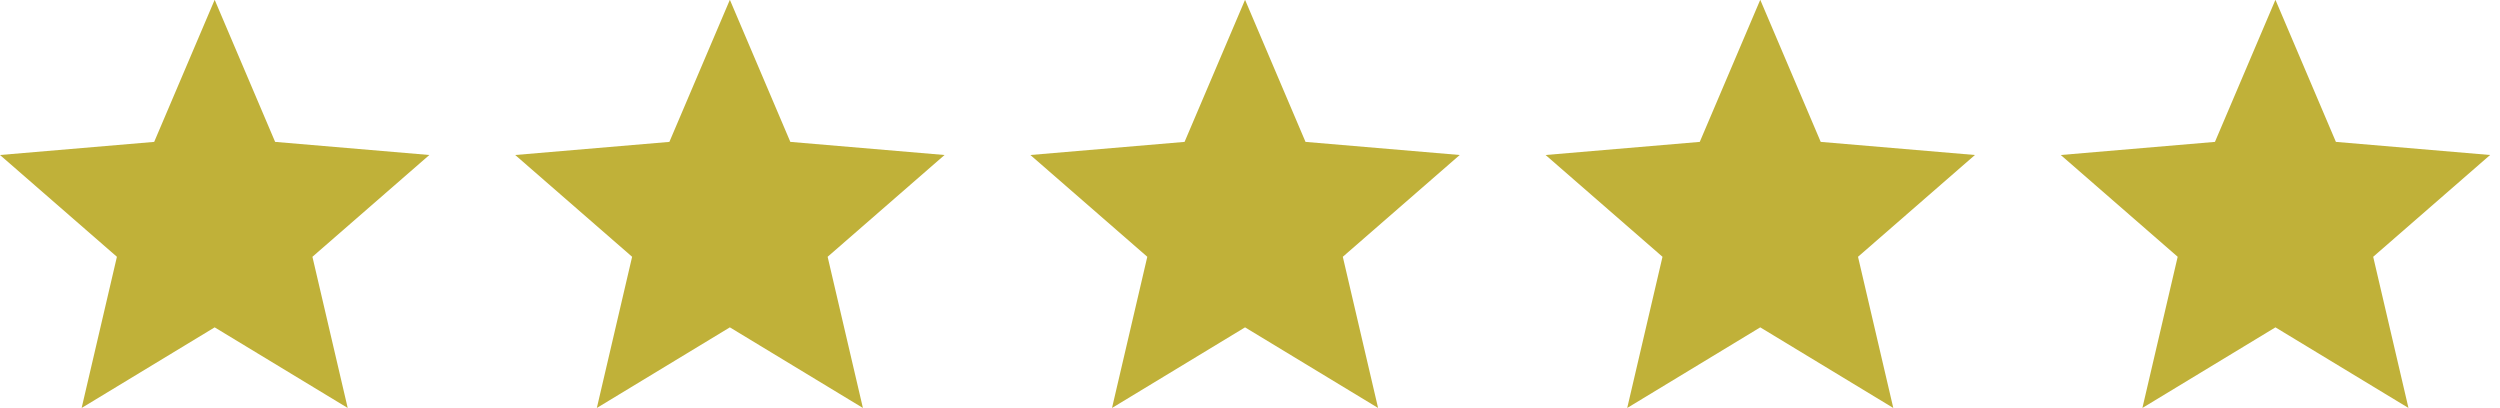 <?xml version="1.0" encoding="UTF-8"?>
<svg width="98px" height="16px" viewBox="0 0 98 16" version="1.1" xmlns="http://www.w3.org/2000/svg" xmlns:xlink="http://www.w3.org/1999/xlink">
    <title>Stars</title>
    <g id="Screens" stroke="none" stroke-width="1" fill="none" fill-rule="evenodd">
        <g id="Home" transform="translate(-232, -5268)" fill="#C0B139">
            <g id="Testimonials" transform="translate(0, 4945.547)">
                <g id="Grid-[Masonry]" transform="translate(200, 290.446)" fill-rule="nonzero">
                    <g id="Item" transform="translate(0, 0.007)">
                        <g id="Stars" transform="translate(32, 31.992)">
                            <g id="Icon-[Star]" transform="translate(80.782, 0)">
                                <polygon id="Path" points="8.415 12.84 3.2 16 4.583 10.074 0 6.084 6.044 5.57 8.415 0 10.785 5.57 16.83 6.084 12.247 10.074 13.63 16"></polygon>
                            </g>
                            <g id="Icon-[Star]" transform="translate(60.587, 0)">
                                <polygon id="Path" points="8.415 12.84 3.2 16 4.583 10.074 0 6.084 6.044 5.57 8.415 0 10.785 5.57 16.83 6.084 12.247 10.074 13.63 16"></polygon>
                            </g>
                            <g id="Icon-[Star]" transform="translate(40.391, 0)">
                                <polygon id="Path" points="8.415 12.84 3.2 16 4.583 10.074 0 6.084 6.044 5.57 8.415 0 10.785 5.57 16.83 6.084 12.247 10.074 13.63 16"></polygon>
                            </g>
                            <g id="Icon-[Star]" transform="translate(20.196, 0)">
                                <polygon id="Path" points="8.415 12.84 3.2 16 4.583 10.074 0 6.084 6.044 5.57 8.415 0 10.785 5.57 16.83 6.084 12.247 10.074 13.63 16"></polygon>
                            </g>
                            <g id="Icon-[Star]">
                                <polygon id="Path" points="8.415 12.84 3.2 16 4.583 10.074 0 6.084 6.044 5.57 8.415 0 10.785 5.57 16.83 6.084 12.247 10.074 13.63 16"></polygon>
                            </g>
                        </g>
                    </g>
                </g>
            </g>
        </g>
    </g>
</svg>